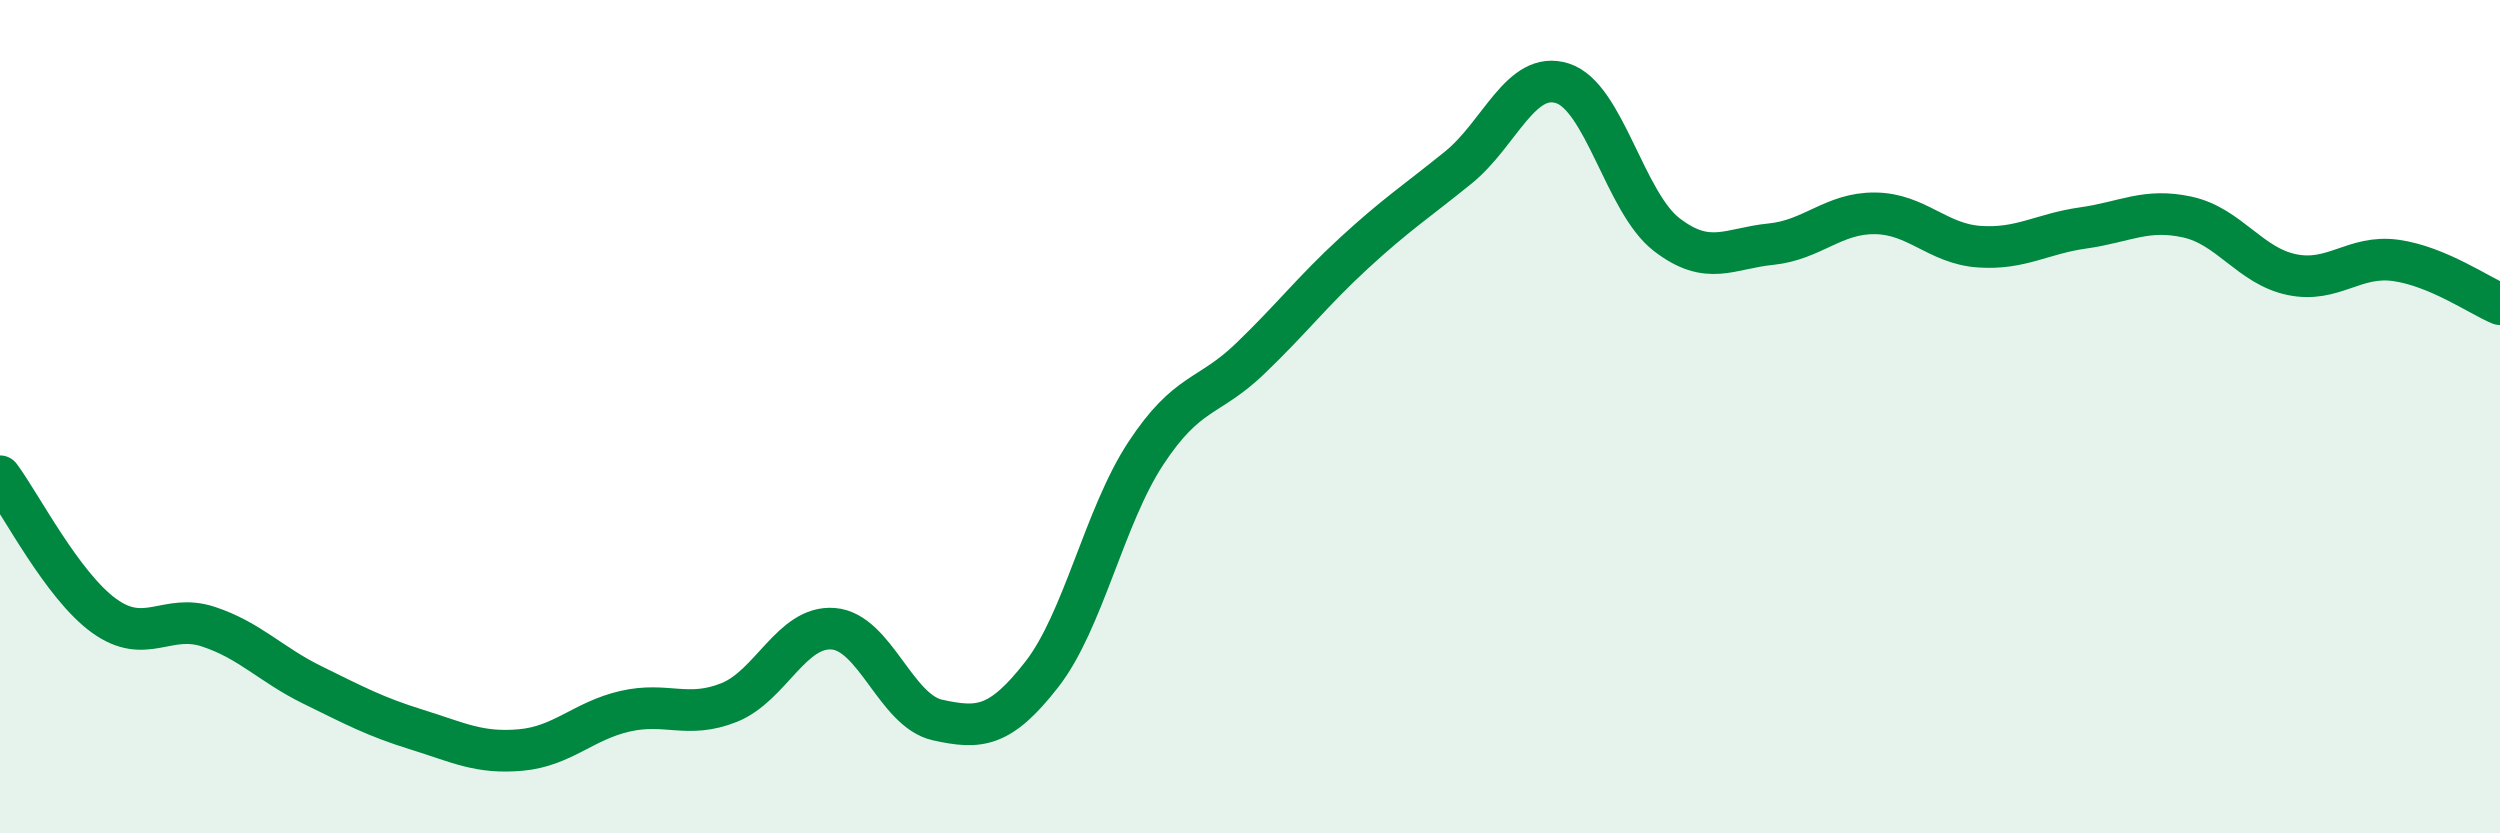 
    <svg width="60" height="20" viewBox="0 0 60 20" xmlns="http://www.w3.org/2000/svg">
      <path
        d="M 0,11.43 C 0.5,12.1 1.5,14.06 2.5,14.78 C 3.5,15.5 4,14.71 5,15.04 C 6,15.37 6.5,15.95 7.5,16.44 C 8.5,16.93 9,17.2 10,17.51 C 11,17.82 11.5,18.09 12.5,18 C 13.5,17.91 14,17.3 15,17.07 C 16,16.84 16.5,17.26 17.5,16.86 C 18.5,16.46 19,15.01 20,15.09 C 21,15.17 21.5,17.06 22.5,17.28 C 23.5,17.5 24,17.47 25,16.19 C 26,14.91 26.5,12.4 27.5,10.88 C 28.5,9.36 29,9.57 30,8.61 C 31,7.65 31.5,6.99 32.5,6.07 C 33.5,5.15 34,4.83 35,4.02 C 36,3.21 36.5,1.68 37.5,2 C 38.5,2.32 39,4.86 40,5.63 C 41,6.4 41.5,5.96 42.5,5.86 C 43.5,5.76 44,5.11 45,5.12 C 46,5.13 46.5,5.85 47.5,5.92 C 48.5,5.99 49,5.61 50,5.47 C 51,5.33 51.5,4.99 52.5,5.21 C 53.5,5.43 54,6.38 55,6.59 C 56,6.8 56.5,6.11 57.5,6.25 C 58.5,6.39 59.5,7.09 60,7.3L60 20L0 20Z"
        fill="#008740"
        opacity="0.1"
        stroke-linecap="round"
        stroke-linejoin="round"
      />
      <path
        d="M 0,11.43 C 0.5,12.1 1.5,14.06 2.5,14.78 C 3.5,15.5 4,14.71 5,15.04 C 6,15.37 6.5,15.95 7.5,16.44 C 8.5,16.93 9,17.2 10,17.51 C 11,17.82 11.5,18.09 12.5,18 C 13.5,17.91 14,17.3 15,17.07 C 16,16.84 16.5,17.26 17.5,16.86 C 18.5,16.46 19,15.01 20,15.09 C 21,15.17 21.5,17.06 22.5,17.28 C 23.5,17.5 24,17.47 25,16.19 C 26,14.91 26.5,12.4 27.5,10.88 C 28.5,9.36 29,9.57 30,8.61 C 31,7.65 31.5,6.99 32.5,6.07 C 33.5,5.15 34,4.83 35,4.02 C 36,3.21 36.5,1.68 37.5,2 C 38.5,2.32 39,4.86 40,5.63 C 41,6.4 41.5,5.96 42.5,5.86 C 43.5,5.76 44,5.11 45,5.12 C 46,5.13 46.5,5.85 47.5,5.92 C 48.5,5.99 49,5.61 50,5.47 C 51,5.33 51.5,4.99 52.5,5.21 C 53.5,5.43 54,6.38 55,6.59 C 56,6.8 56.5,6.11 57.5,6.25 C 58.5,6.39 59.5,7.09 60,7.3"
        stroke="#008740"
        stroke-width="1"
        fill="none"
        stroke-linecap="round"
        stroke-linejoin="round"
      />
    </svg>
  